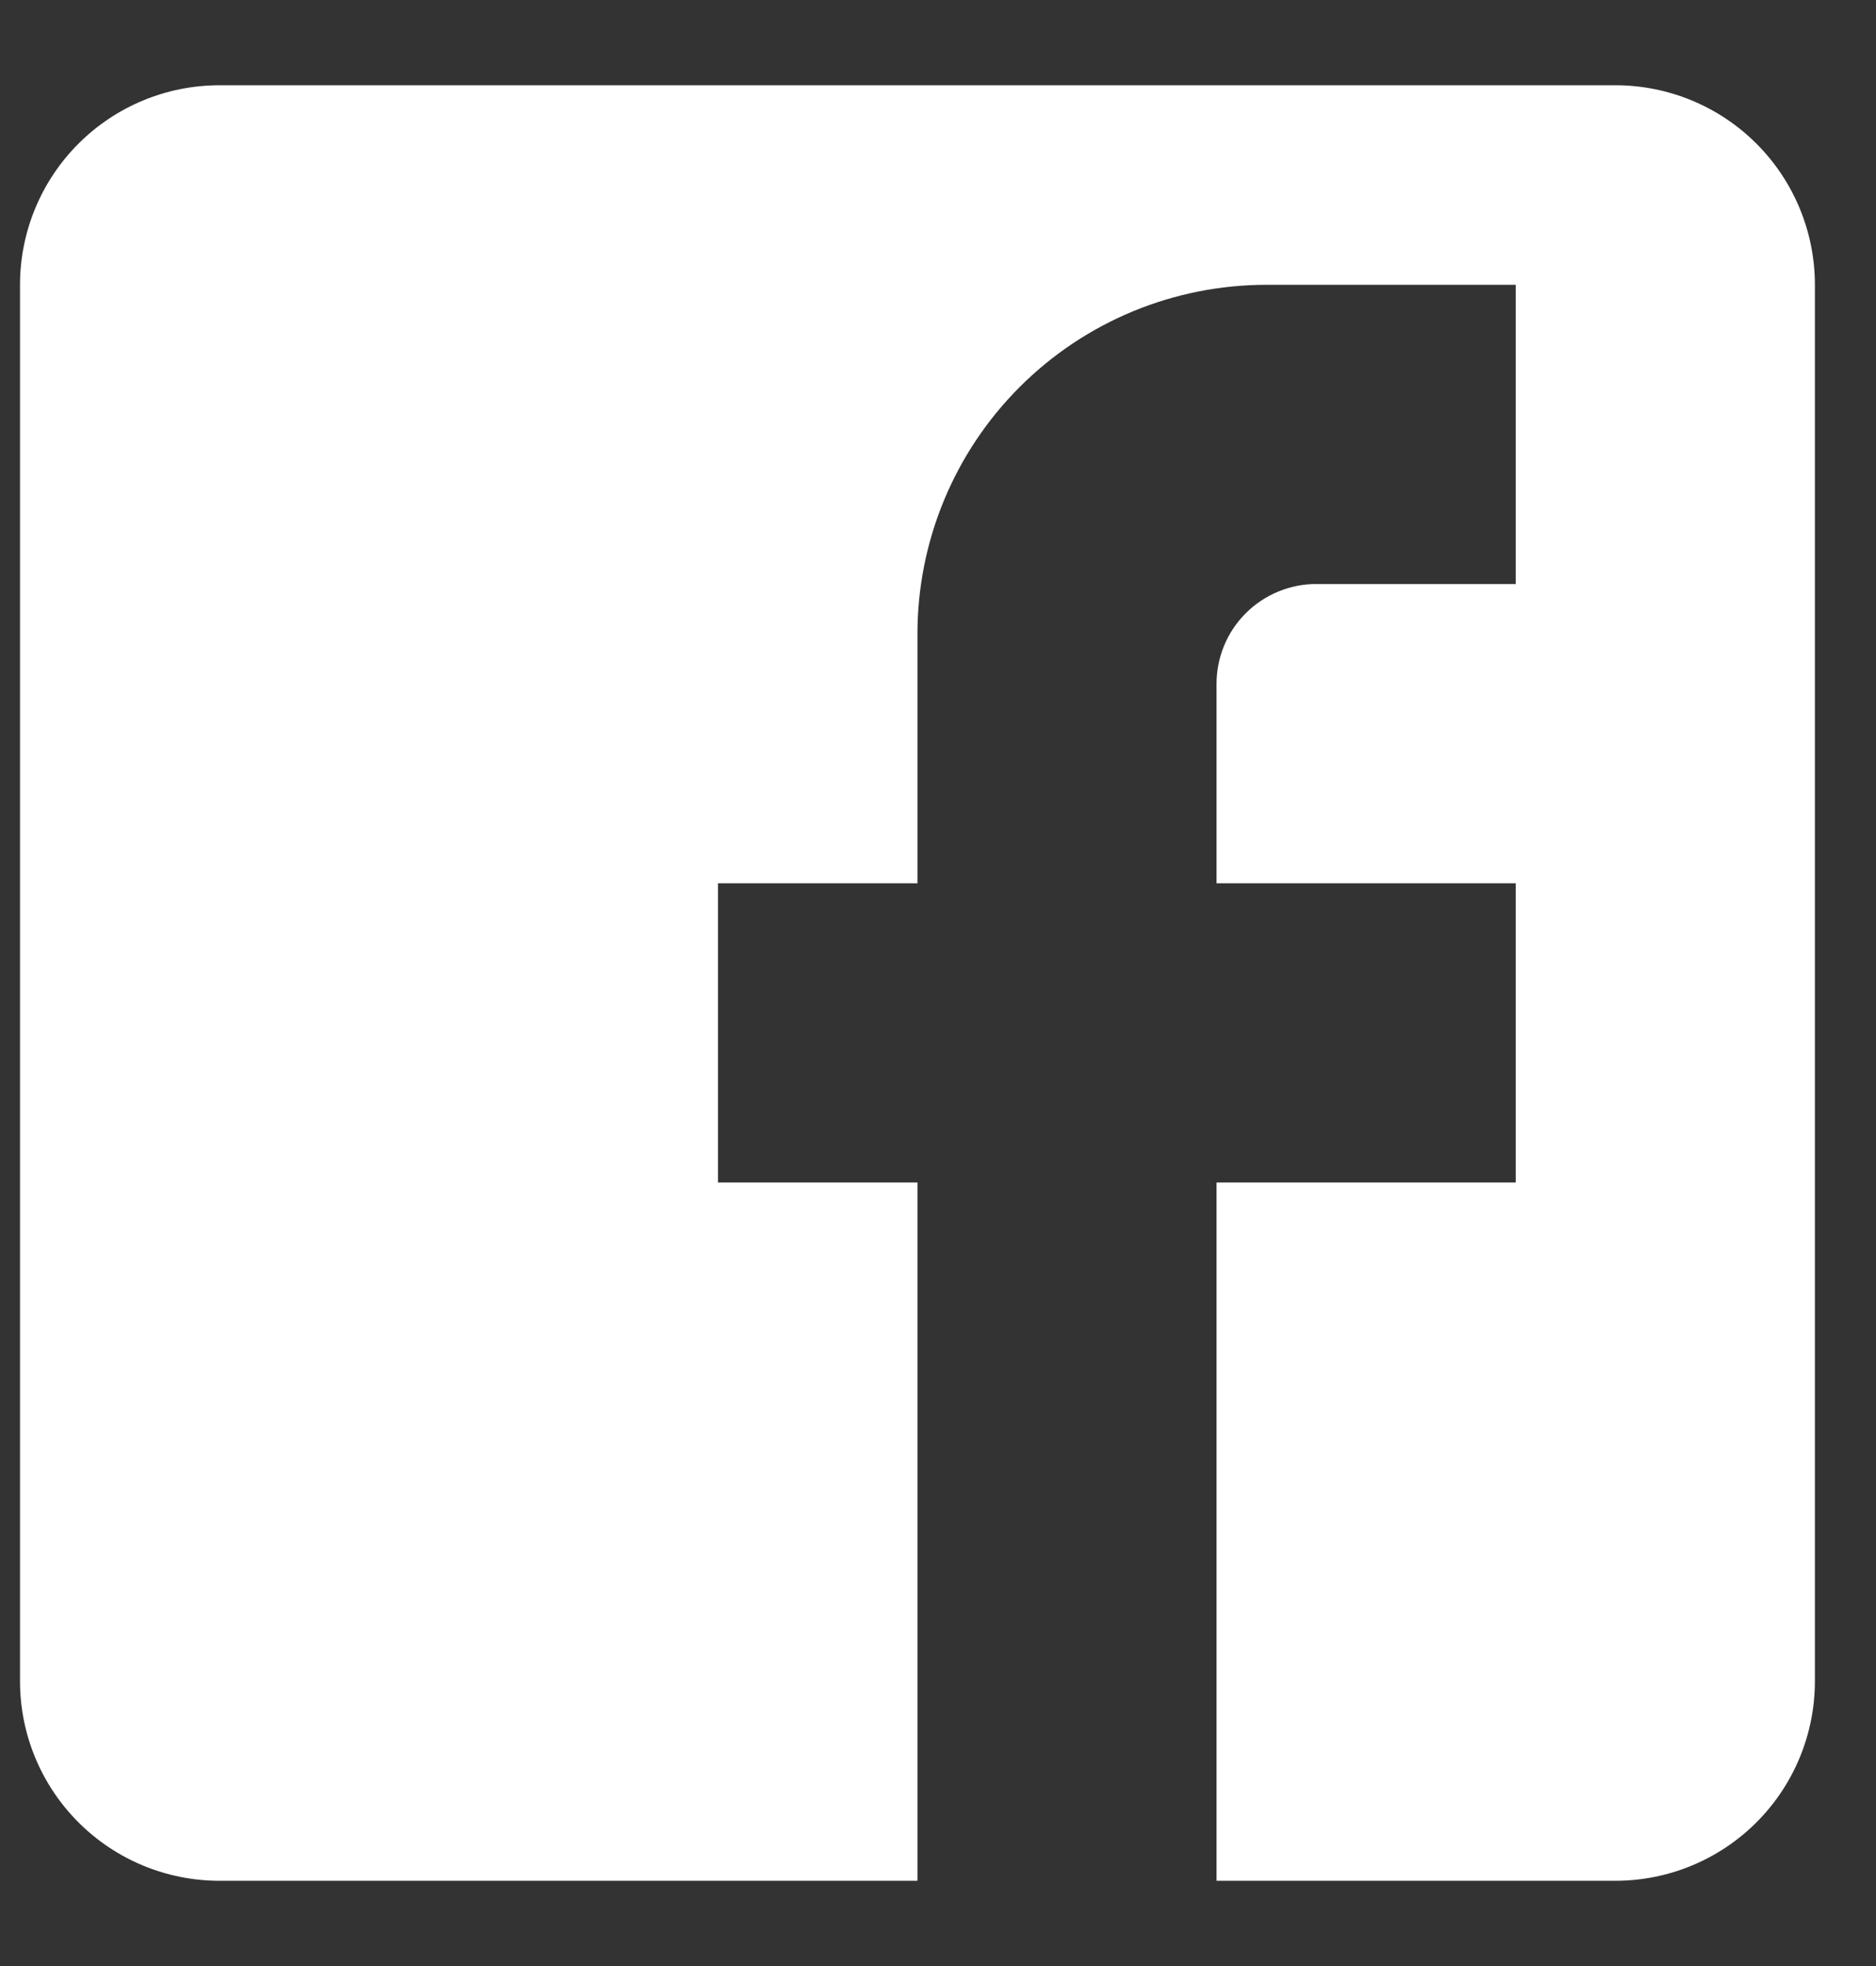 <?xml version="1.0" encoding="UTF-8"?> <svg xmlns="http://www.w3.org/2000/svg" width="21" height="22" viewBox="0 0 21 22" fill="none"><rect x="0" y="0" width="21" height="22" fill="#333333" stroke="none"/><g id="facebook"><path id="Vector" d="M2.457 0.954H18.083C18.675 0.954 19.243 1.189 19.662 1.608C20.081 2.027 20.316 2.595 20.316 3.187V18.813C20.316 19.405 20.081 19.973 19.662 20.392C19.243 20.811 18.675 21.046 18.083 21.046H2.457C1.864 21.046 1.297 20.811 0.878 20.392C0.459 19.973 0.224 19.405 0.224 18.813V3.187C0.224 2.595 0.459 2.027 0.878 1.608C1.297 1.189 1.864 0.954 2.457 0.954ZM16.967 3.187H14.177C13.14 3.187 12.147 3.598 11.414 4.331C10.681 5.064 10.27 6.057 10.27 7.093V9.884H8.037V13.232H10.27V21.046H13.618V13.232H16.967V9.884H13.618V7.651C13.618 7.355 13.736 7.071 13.945 6.862C14.155 6.653 14.439 6.535 14.735 6.535H16.967V3.187Z" fill="white"></path></g></svg> 